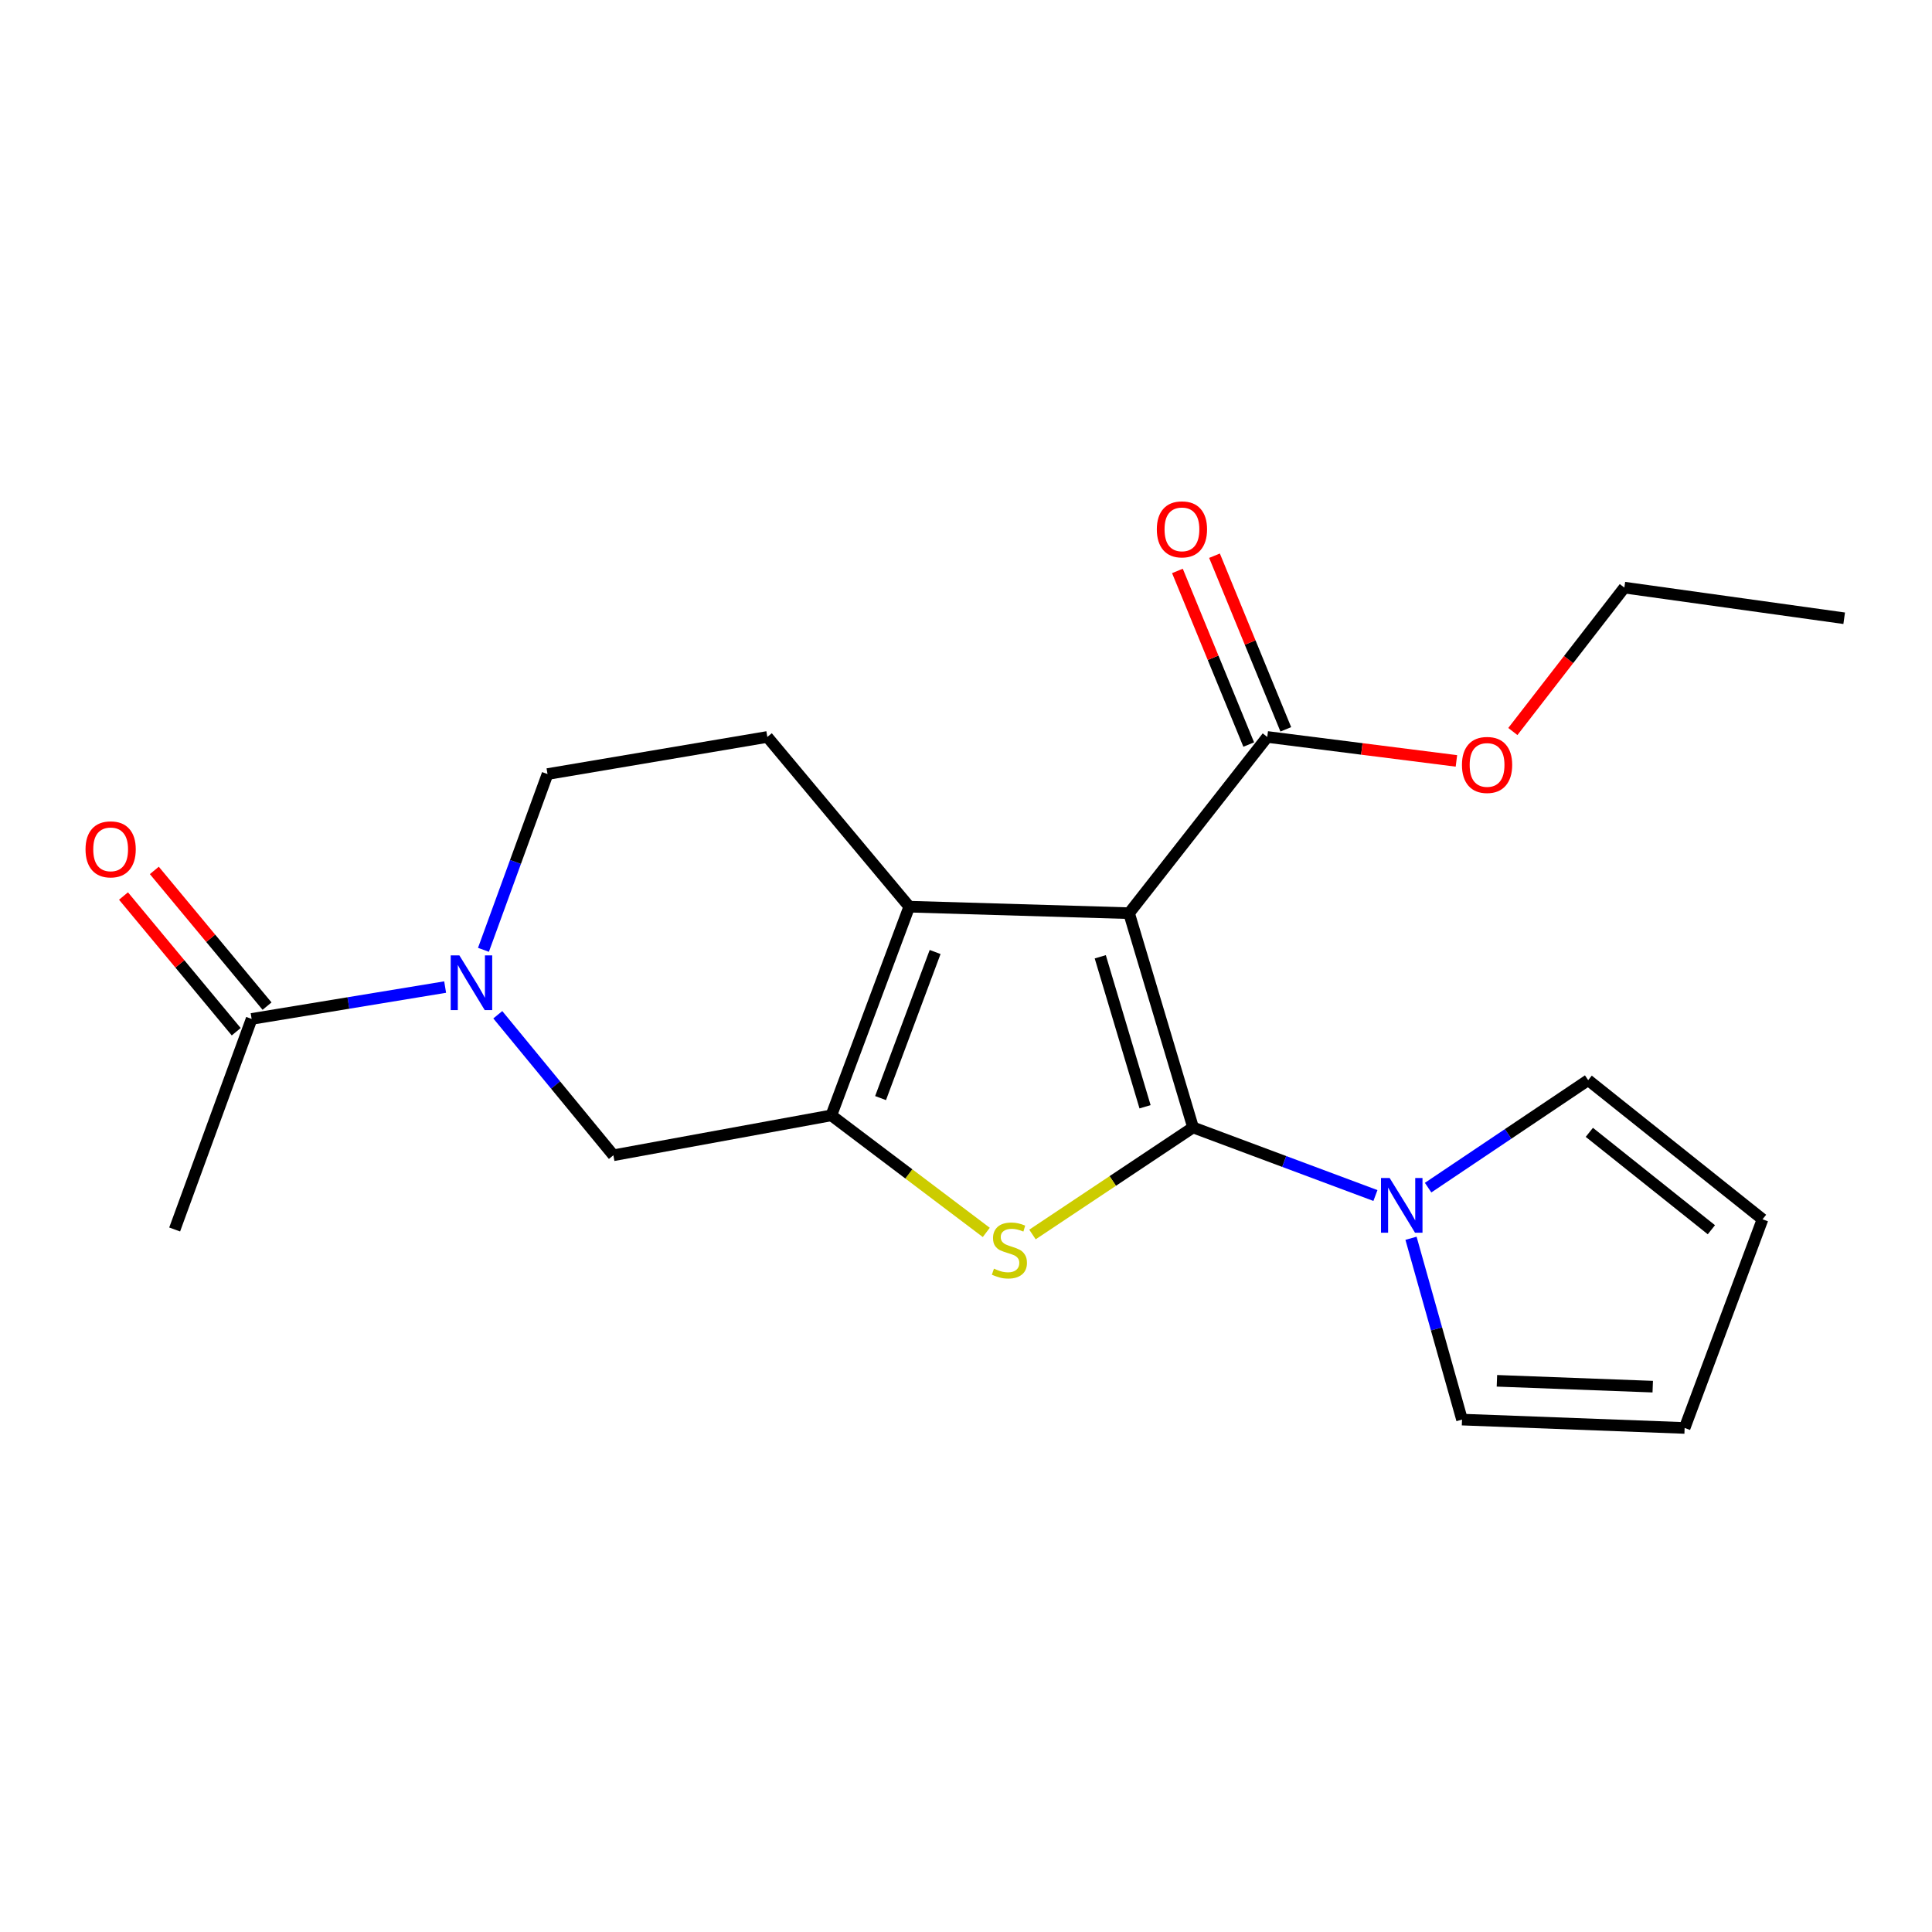 <?xml version='1.0' encoding='iso-8859-1'?>
<svg version='1.1' baseProfile='full'
              xmlns='http://www.w3.org/2000/svg'
                      xmlns:rdkit='http://www.rdkit.org/xml'
                      xmlns:xlink='http://www.w3.org/1999/xlink'
                  xml:space='preserve'
width='1000px' height='1000px' viewBox='0 0 1000 1000'>
<!-- END OF HEADER -->
<rect style='opacity:1.0;fill:#FFFFFF;stroke:none' width='1000' height='1000' x='0' y='0'> </rect>
<path class='bond-0' d='M 617.523,583.561 L 584.401,472.661' style='fill:none;fill-rule:evenodd;stroke:#000000;stroke-width:6px;stroke-linecap:butt;stroke-linejoin:miter;stroke-opacity:1' />
<path class='bond-0' d='M 592.678,572.862 L 569.493,495.232' style='fill:none;fill-rule:evenodd;stroke:#000000;stroke-width:6px;stroke-linecap:butt;stroke-linejoin:miter;stroke-opacity:1' />
<path class='bond-1' d='M 617.523,583.561 L 575.964,611.269' style='fill:none;fill-rule:evenodd;stroke:#000000;stroke-width:6px;stroke-linecap:butt;stroke-linejoin:miter;stroke-opacity:1' />
<path class='bond-1' d='M 575.964,611.269 L 534.405,638.976' style='fill:none;fill-rule:evenodd;stroke:#CCCC00;stroke-width:6px;stroke-linecap:butt;stroke-linejoin:miter;stroke-opacity:1' />
<path class='bond-4' d='M 617.523,583.561 L 664.721,601.18' style='fill:none;fill-rule:evenodd;stroke:#000000;stroke-width:6px;stroke-linecap:butt;stroke-linejoin:miter;stroke-opacity:1' />
<path class='bond-4' d='M 664.721,601.18 L 711.92,618.8' style='fill:none;fill-rule:evenodd;stroke:#0000FF;stroke-width:6px;stroke-linecap:butt;stroke-linejoin:miter;stroke-opacity:1' />
<path class='bond-3' d='M 584.401,472.661 L 470.632,469.295' style='fill:none;fill-rule:evenodd;stroke:#000000;stroke-width:6px;stroke-linecap:butt;stroke-linejoin:miter;stroke-opacity:1' />
<path class='bond-6' d='M 584.401,472.661 L 655.934,381.444' style='fill:none;fill-rule:evenodd;stroke:#000000;stroke-width:6px;stroke-linecap:butt;stroke-linejoin:miter;stroke-opacity:1' />
<path class='bond-2' d='M 510.501,637.895 L 470.398,607.605' style='fill:none;fill-rule:evenodd;stroke:#CCCC00;stroke-width:6px;stroke-linecap:butt;stroke-linejoin:miter;stroke-opacity:1' />
<path class='bond-2' d='M 470.398,607.605 L 430.296,577.315' style='fill:none;fill-rule:evenodd;stroke:#000000;stroke-width:6px;stroke-linecap:butt;stroke-linejoin:miter;stroke-opacity:1' />
<path class='bond-7' d='M 430.296,577.315 L 317.482,597.966' style='fill:none;fill-rule:evenodd;stroke:#000000;stroke-width:6px;stroke-linecap:butt;stroke-linejoin:miter;stroke-opacity:1' />
<path class='bond-21' d='M 430.296,577.315 L 470.632,469.295' style='fill:none;fill-rule:evenodd;stroke:#000000;stroke-width:6px;stroke-linecap:butt;stroke-linejoin:miter;stroke-opacity:1' />
<path class='bond-21' d='M 455.78,568.368 L 484.015,492.755' style='fill:none;fill-rule:evenodd;stroke:#000000;stroke-width:6px;stroke-linecap:butt;stroke-linejoin:miter;stroke-opacity:1' />
<path class='bond-9' d='M 470.632,469.295 L 397.174,381.444' style='fill:none;fill-rule:evenodd;stroke:#000000;stroke-width:6px;stroke-linecap:butt;stroke-linejoin:miter;stroke-opacity:1' />
<path class='bond-11' d='M 730.336,640.925 L 743.537,687.855' style='fill:none;fill-rule:evenodd;stroke:#0000FF;stroke-width:6px;stroke-linecap:butt;stroke-linejoin:miter;stroke-opacity:1' />
<path class='bond-11' d='M 743.537,687.855 L 756.739,734.785' style='fill:none;fill-rule:evenodd;stroke:#000000;stroke-width:6px;stroke-linecap:butt;stroke-linejoin:miter;stroke-opacity:1' />
<path class='bond-12' d='M 739.188,614.721 L 780.612,586.902' style='fill:none;fill-rule:evenodd;stroke:#0000FF;stroke-width:6px;stroke-linecap:butt;stroke-linejoin:miter;stroke-opacity:1' />
<path class='bond-12' d='M 780.612,586.902 L 822.037,559.083' style='fill:none;fill-rule:evenodd;stroke:#000000;stroke-width:6px;stroke-linecap:butt;stroke-linejoin:miter;stroke-opacity:1' />
<path class='bond-5' d='M 257.656,525.234 L 287.569,561.6' style='fill:none;fill-rule:evenodd;stroke:#0000FF;stroke-width:6px;stroke-linecap:butt;stroke-linejoin:miter;stroke-opacity:1' />
<path class='bond-5' d='M 287.569,561.6 L 317.482,597.966' style='fill:none;fill-rule:evenodd;stroke:#000000;stroke-width:6px;stroke-linecap:butt;stroke-linejoin:miter;stroke-opacity:1' />
<path class='bond-8' d='M 230.403,510.905 L 180.323,519.148' style='fill:none;fill-rule:evenodd;stroke:#0000FF;stroke-width:6px;stroke-linecap:butt;stroke-linejoin:miter;stroke-opacity:1' />
<path class='bond-8' d='M 180.323,519.148 L 130.244,527.39' style='fill:none;fill-rule:evenodd;stroke:#000000;stroke-width:6px;stroke-linecap:butt;stroke-linejoin:miter;stroke-opacity:1' />
<path class='bond-23' d='M 250.234,491.629 L 266.814,446.142' style='fill:none;fill-rule:evenodd;stroke:#0000FF;stroke-width:6px;stroke-linecap:butt;stroke-linejoin:miter;stroke-opacity:1' />
<path class='bond-23' d='M 266.814,446.142 L 283.393,400.655' style='fill:none;fill-rule:evenodd;stroke:#000000;stroke-width:6px;stroke-linecap:butt;stroke-linejoin:miter;stroke-opacity:1' />
<path class='bond-13' d='M 665.529,377.504 L 647.075,332.569' style='fill:none;fill-rule:evenodd;stroke:#000000;stroke-width:6px;stroke-linecap:butt;stroke-linejoin:miter;stroke-opacity:1' />
<path class='bond-13' d='M 647.075,332.569 L 628.622,287.635' style='fill:none;fill-rule:evenodd;stroke:#FF0000;stroke-width:6px;stroke-linecap:butt;stroke-linejoin:miter;stroke-opacity:1' />
<path class='bond-13' d='M 646.34,385.384 L 627.886,340.45' style='fill:none;fill-rule:evenodd;stroke:#000000;stroke-width:6px;stroke-linecap:butt;stroke-linejoin:miter;stroke-opacity:1' />
<path class='bond-13' d='M 627.886,340.45 L 609.433,295.515' style='fill:none;fill-rule:evenodd;stroke:#FF0000;stroke-width:6px;stroke-linecap:butt;stroke-linejoin:miter;stroke-opacity:1' />
<path class='bond-17' d='M 655.934,381.444 L 704.886,387.642' style='fill:none;fill-rule:evenodd;stroke:#000000;stroke-width:6px;stroke-linecap:butt;stroke-linejoin:miter;stroke-opacity:1' />
<path class='bond-17' d='M 704.886,387.642 L 753.837,393.841' style='fill:none;fill-rule:evenodd;stroke:#FF0000;stroke-width:6px;stroke-linecap:butt;stroke-linejoin:miter;stroke-opacity:1' />
<path class='bond-14' d='M 138.222,520.763 L 109.052,485.645' style='fill:none;fill-rule:evenodd;stroke:#000000;stroke-width:6px;stroke-linecap:butt;stroke-linejoin:miter;stroke-opacity:1' />
<path class='bond-14' d='M 109.052,485.645 L 79.881,450.527' style='fill:none;fill-rule:evenodd;stroke:#FF0000;stroke-width:6px;stroke-linecap:butt;stroke-linejoin:miter;stroke-opacity:1' />
<path class='bond-14' d='M 122.265,534.018 L 93.095,498.9' style='fill:none;fill-rule:evenodd;stroke:#000000;stroke-width:6px;stroke-linecap:butt;stroke-linejoin:miter;stroke-opacity:1' />
<path class='bond-14' d='M 93.095,498.9 L 63.924,463.782' style='fill:none;fill-rule:evenodd;stroke:#FF0000;stroke-width:6px;stroke-linecap:butt;stroke-linejoin:miter;stroke-opacity:1' />
<path class='bond-18' d='M 130.244,527.39 L 90.404,636.378' style='fill:none;fill-rule:evenodd;stroke:#000000;stroke-width:6px;stroke-linecap:butt;stroke-linejoin:miter;stroke-opacity:1' />
<path class='bond-10' d='M 397.174,381.444 L 283.393,400.655' style='fill:none;fill-rule:evenodd;stroke:#000000;stroke-width:6px;stroke-linecap:butt;stroke-linejoin:miter;stroke-opacity:1' />
<path class='bond-16' d='M 756.739,734.785 L 871.961,739.107' style='fill:none;fill-rule:evenodd;stroke:#000000;stroke-width:6px;stroke-linecap:butt;stroke-linejoin:miter;stroke-opacity:1' />
<path class='bond-16' d='M 774.8,714.704 L 855.455,717.729' style='fill:none;fill-rule:evenodd;stroke:#000000;stroke-width:6px;stroke-linecap:butt;stroke-linejoin:miter;stroke-opacity:1' />
<path class='bond-15' d='M 822.037,559.083 L 912.285,631.099' style='fill:none;fill-rule:evenodd;stroke:#000000;stroke-width:6px;stroke-linecap:butt;stroke-linejoin:miter;stroke-opacity:1' />
<path class='bond-15' d='M 822.635,586.1 L 885.809,636.511' style='fill:none;fill-rule:evenodd;stroke:#000000;stroke-width:6px;stroke-linecap:butt;stroke-linejoin:miter;stroke-opacity:1' />
<path class='bond-22' d='M 912.285,631.099 L 871.961,739.107' style='fill:none;fill-rule:evenodd;stroke:#000000;stroke-width:6px;stroke-linecap:butt;stroke-linejoin:miter;stroke-opacity:1' />
<path class='bond-19' d='M 783.048,378.629 L 811.906,341.389' style='fill:none;fill-rule:evenodd;stroke:#FF0000;stroke-width:6px;stroke-linecap:butt;stroke-linejoin:miter;stroke-opacity:1' />
<path class='bond-19' d='M 811.906,341.389 L 840.764,304.149' style='fill:none;fill-rule:evenodd;stroke:#000000;stroke-width:6px;stroke-linecap:butt;stroke-linejoin:miter;stroke-opacity:1' />
<path class='bond-20' d='M 840.764,304.149 L 954.545,320.007' style='fill:none;fill-rule:evenodd;stroke:#000000;stroke-width:6px;stroke-linecap:butt;stroke-linejoin:miter;stroke-opacity:1' />
<path  class='atom-2' d='M 514.469 656.654
Q 514.789 656.774, 516.109 657.334
Q 517.429 657.894, 518.869 658.254
Q 520.349 658.574, 521.789 658.574
Q 524.469 658.574, 526.029 657.294
Q 527.589 655.974, 527.589 653.694
Q 527.589 652.134, 526.789 651.174
Q 526.029 650.214, 524.829 649.694
Q 523.629 649.174, 521.629 648.574
Q 519.109 647.814, 517.589 647.094
Q 516.109 646.374, 515.029 644.854
Q 513.989 643.334, 513.989 640.774
Q 513.989 637.214, 516.389 635.014
Q 518.829 632.814, 523.629 632.814
Q 526.909 632.814, 530.629 634.374
L 529.709 637.454
Q 526.309 636.054, 523.749 636.054
Q 520.989 636.054, 519.469 637.214
Q 517.949 638.334, 517.989 640.294
Q 517.989 641.814, 518.749 642.734
Q 519.549 643.654, 520.669 644.174
Q 521.829 644.694, 523.749 645.294
Q 526.309 646.094, 527.829 646.894
Q 529.349 647.694, 530.429 649.334
Q 531.549 650.934, 531.549 653.694
Q 531.549 657.614, 528.909 659.734
Q 526.309 661.814, 521.949 661.814
Q 519.429 661.814, 517.509 661.254
Q 515.629 660.734, 513.389 659.814
L 514.469 656.654
' fill='#CCCC00'/>
<path  class='atom-5' d='M 719.282 609.725
L 728.562 624.725
Q 729.482 626.205, 730.962 628.885
Q 732.442 631.565, 732.522 631.725
L 732.522 609.725
L 736.282 609.725
L 736.282 638.045
L 732.402 638.045
L 722.442 621.645
Q 721.282 619.725, 720.042 617.525
Q 718.842 615.325, 718.482 614.645
L 718.482 638.045
L 714.802 638.045
L 714.802 609.725
L 719.282 609.725
' fill='#0000FF'/>
<path  class='atom-6' d='M 237.765 494.503
L 247.045 509.503
Q 247.965 510.983, 249.445 513.663
Q 250.925 516.343, 251.005 516.503
L 251.005 494.503
L 254.765 494.503
L 254.765 522.823
L 250.885 522.823
L 240.925 506.423
Q 239.765 504.503, 238.525 502.303
Q 237.325 500.103, 236.965 499.423
L 236.965 522.823
L 233.285 522.823
L 233.285 494.503
L 237.765 494.503
' fill='#0000FF'/>
<path  class='atom-14' d='M 598.772 273.989
Q 598.772 267.189, 602.132 263.389
Q 605.492 259.589, 611.772 259.589
Q 618.052 259.589, 621.412 263.389
Q 624.772 267.189, 624.772 273.989
Q 624.772 280.869, 621.372 284.789
Q 617.972 288.669, 611.772 288.669
Q 605.532 288.669, 602.132 284.789
Q 598.772 280.909, 598.772 273.989
M 611.772 285.469
Q 616.092 285.469, 618.412 282.589
Q 620.772 279.669, 620.772 273.989
Q 620.772 268.429, 618.412 265.629
Q 616.092 262.789, 611.772 262.789
Q 607.452 262.789, 605.092 265.589
Q 602.772 268.389, 602.772 273.989
Q 602.772 279.709, 605.092 282.589
Q 607.452 285.469, 611.772 285.469
' fill='#FF0000'/>
<path  class='atom-15' d='M 44.271 439.619
Q 44.271 432.819, 47.631 429.019
Q 50.991 425.219, 57.271 425.219
Q 63.551 425.219, 66.911 429.019
Q 70.271 432.819, 70.271 439.619
Q 70.271 446.499, 66.871 450.419
Q 63.471 454.299, 57.271 454.299
Q 51.031 454.299, 47.631 450.419
Q 44.271 446.539, 44.271 439.619
M 57.271 451.099
Q 61.591 451.099, 63.911 448.219
Q 66.271 445.299, 66.271 439.619
Q 66.271 434.059, 63.911 431.259
Q 61.591 428.419, 57.271 428.419
Q 52.951 428.419, 50.591 431.219
Q 48.271 434.019, 48.271 439.619
Q 48.271 445.339, 50.591 448.219
Q 52.951 451.099, 57.271 451.099
' fill='#FF0000'/>
<path  class='atom-18' d='M 756.704 395.93
Q 756.704 389.13, 760.064 385.33
Q 763.424 381.53, 769.704 381.53
Q 775.984 381.53, 779.344 385.33
Q 782.704 389.13, 782.704 395.93
Q 782.704 402.81, 779.304 406.73
Q 775.904 410.61, 769.704 410.61
Q 763.464 410.61, 760.064 406.73
Q 756.704 402.85, 756.704 395.93
M 769.704 407.41
Q 774.024 407.41, 776.344 404.53
Q 778.704 401.61, 778.704 395.93
Q 778.704 390.37, 776.344 387.57
Q 774.024 384.73, 769.704 384.73
Q 765.384 384.73, 763.024 387.53
Q 760.704 390.33, 760.704 395.93
Q 760.704 401.65, 763.024 404.53
Q 765.384 407.41, 769.704 407.41
' fill='#FF0000'/>
</svg>
